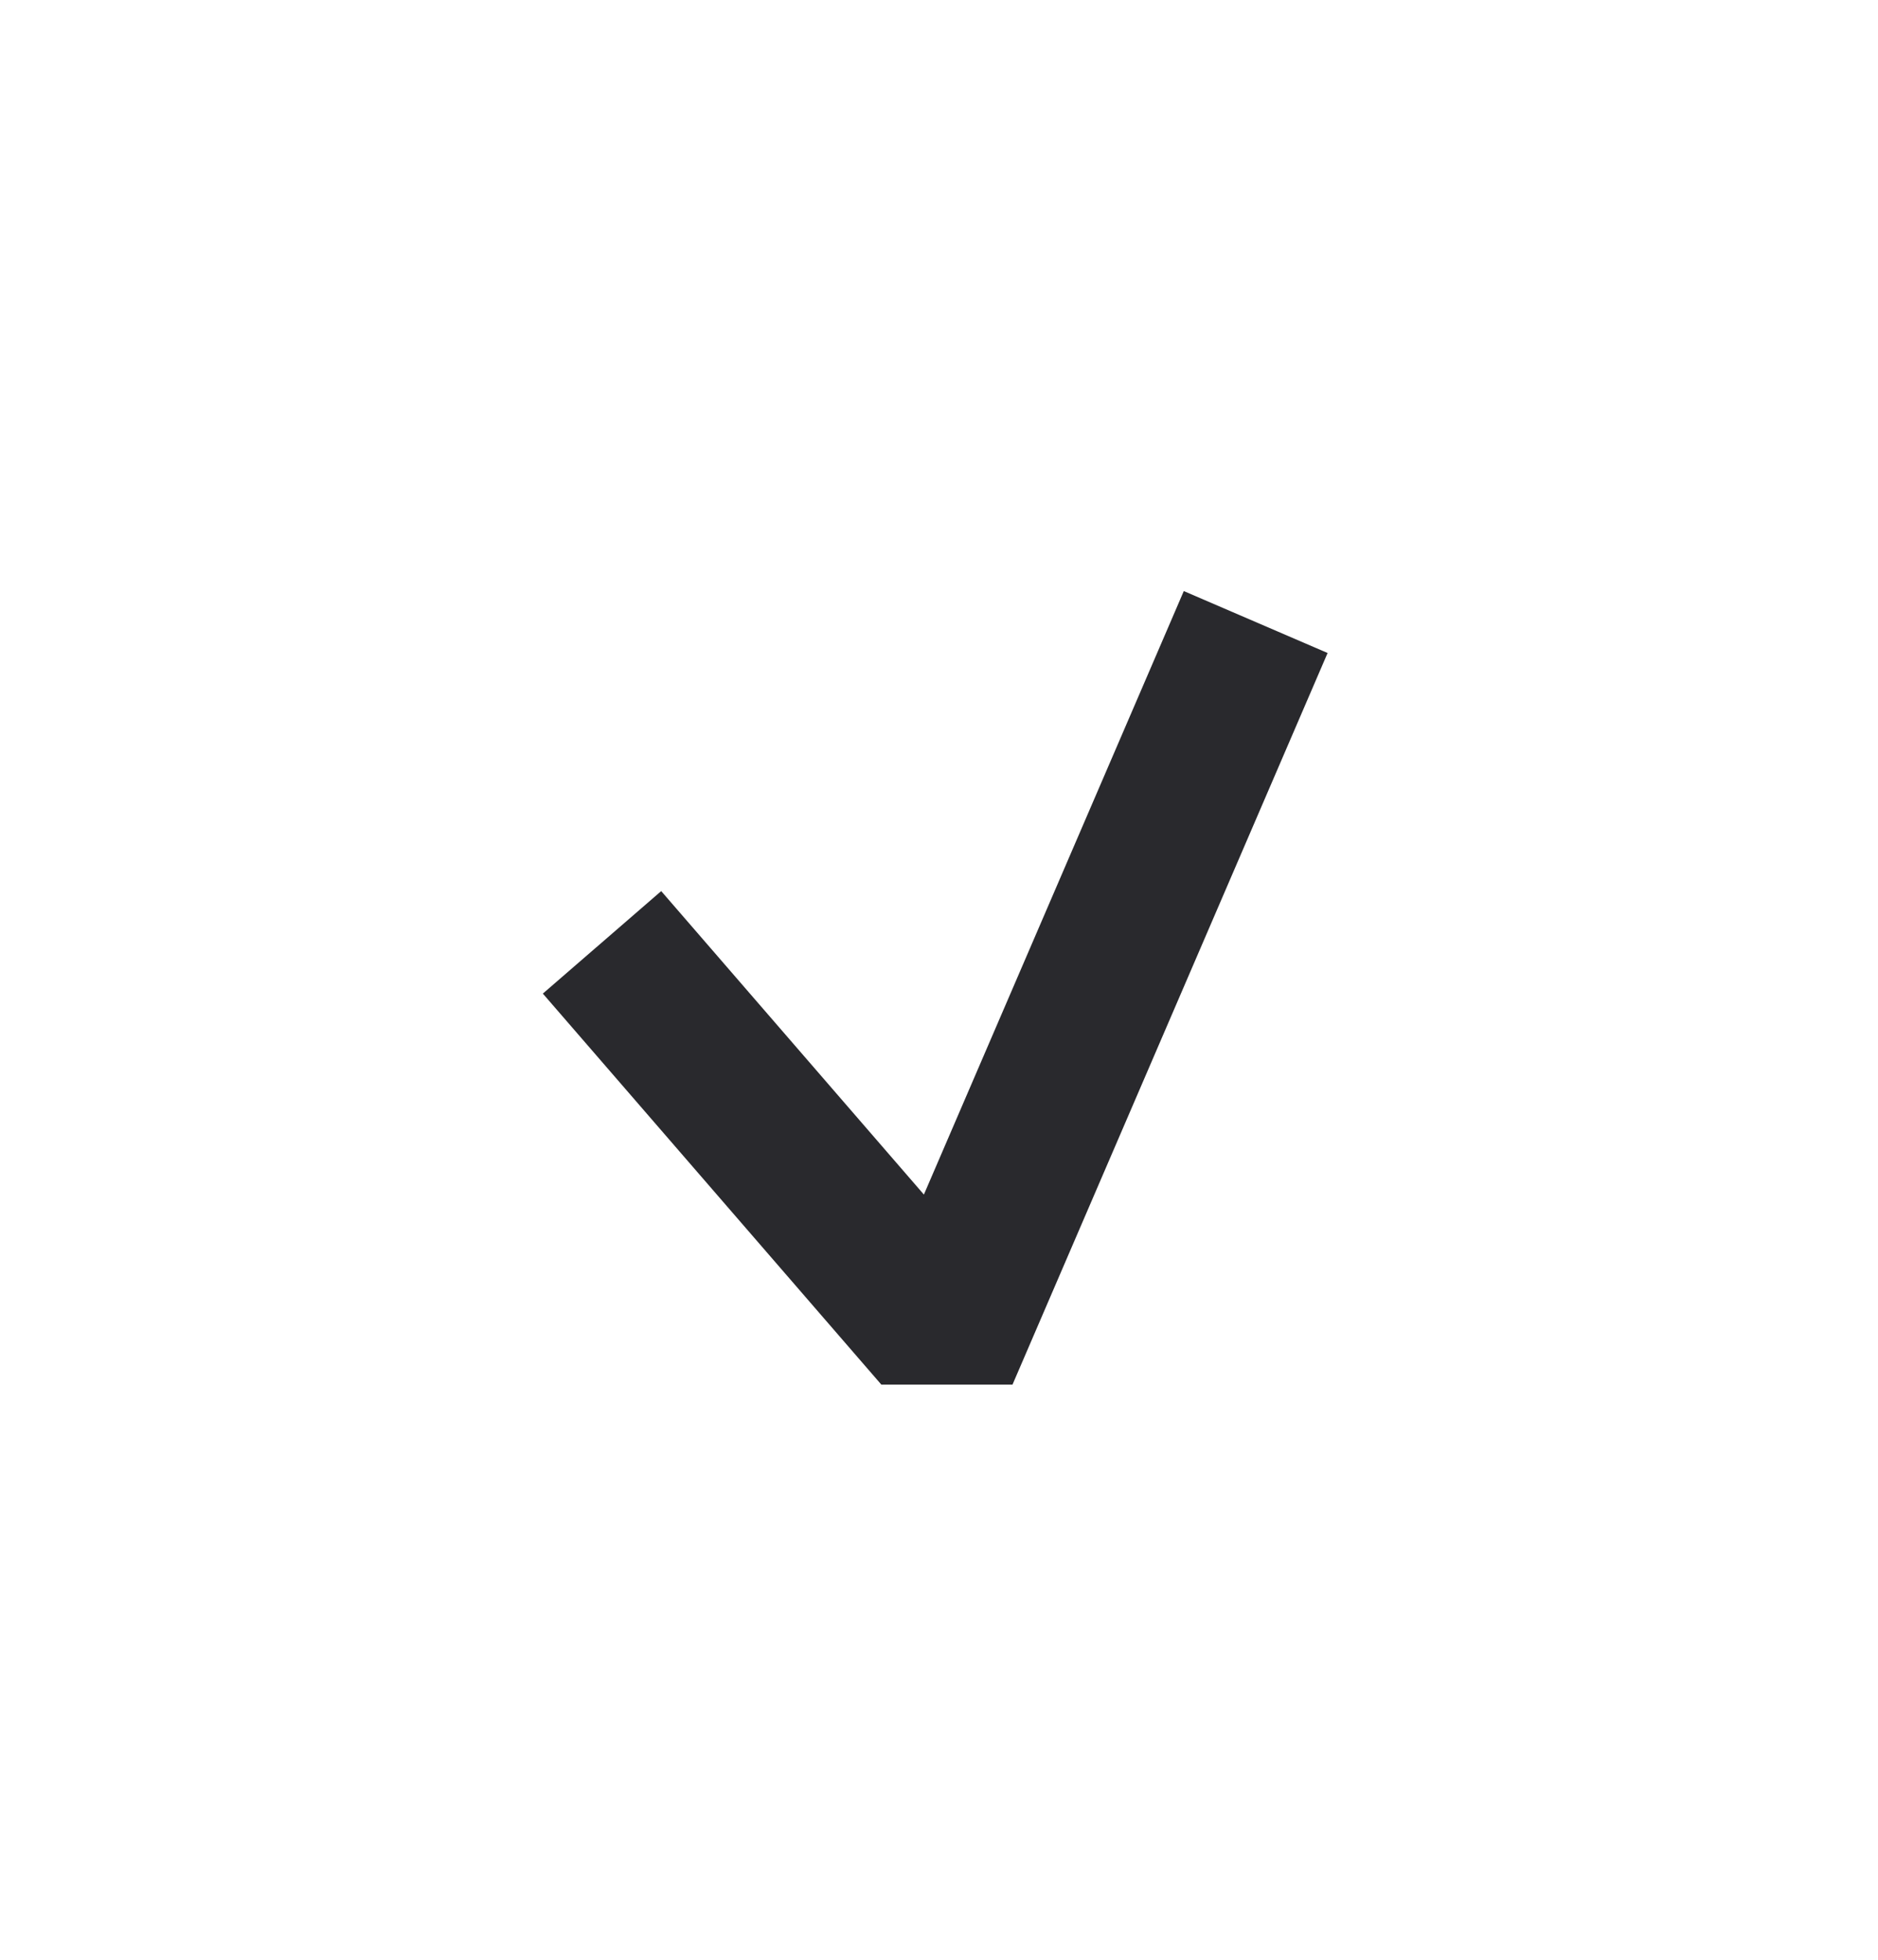<?xml version="1.0" encoding="UTF-8"?> <svg xmlns="http://www.w3.org/2000/svg" viewBox="0 0 23.99 25.04" data-guides="{&quot;vertical&quot;:[],&quot;horizontal&quot;:[]}"><defs></defs><path fill="none" stroke="#29292d" fill-opacity="1" stroke-width="2" stroke-opacity="1" stroke-linecap="square" id="tSvg167b854ecb0" title="Path 1" d="M8.345 12.793C9.468 14.09 10.591 15.388 11.715 16.686C11.902 16.686 12.089 16.686 12.276 16.686C13.399 14.079 14.522 11.472 15.645 8.864"></path></svg> 